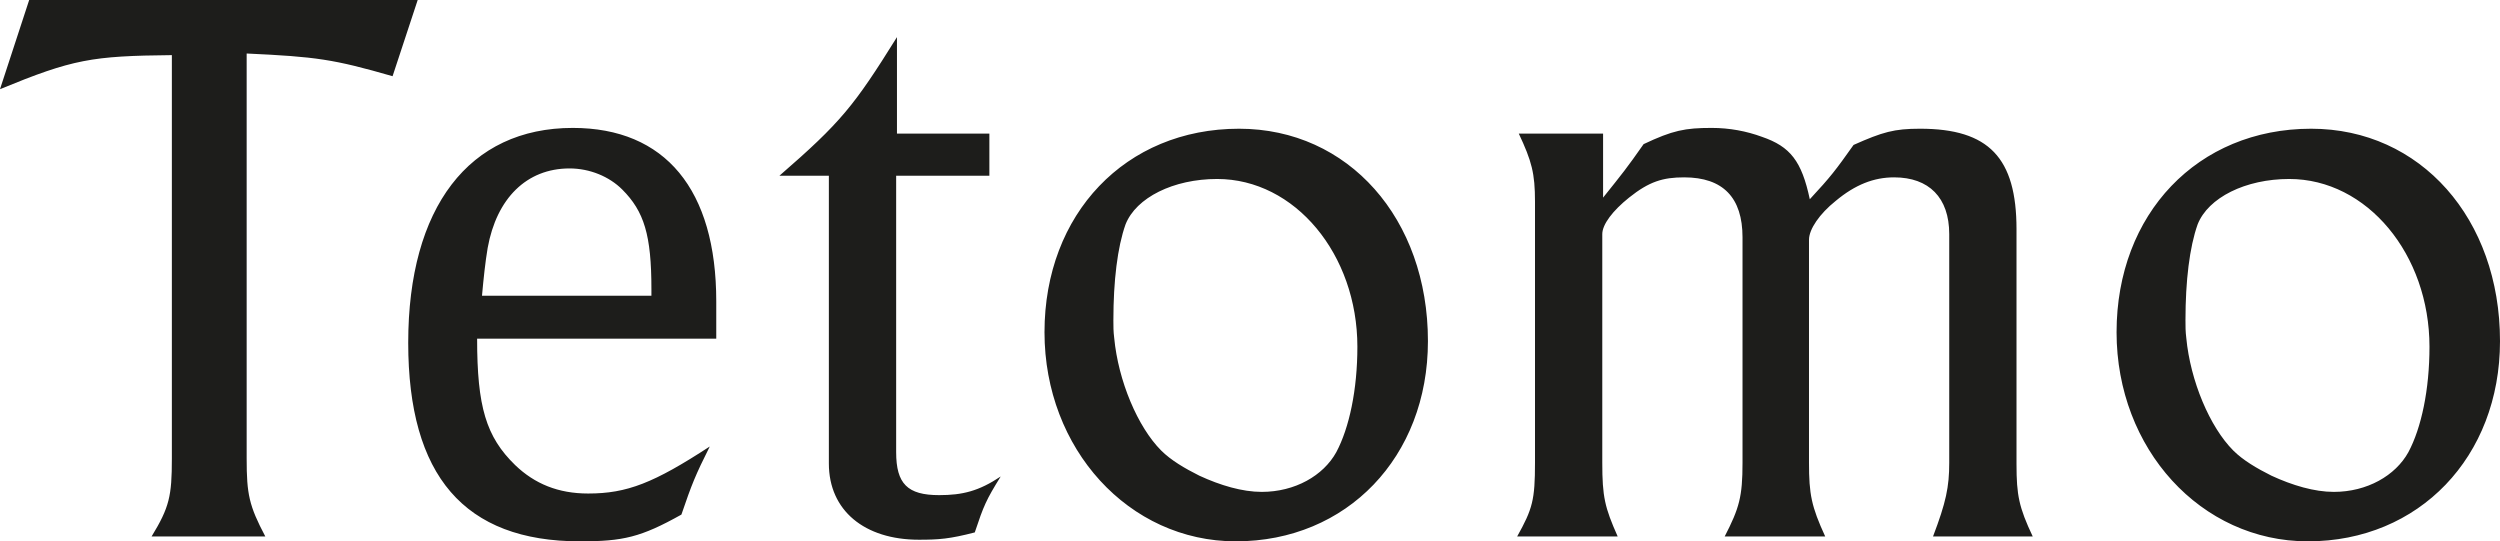 <svg viewBox="0 0 383.218 82.98" xmlns="http://www.w3.org/2000/svg" id="Layer_1">
  <defs>
    <style>
      .cls-1 {
        fill: #1d1d1b;
      }
    </style>
  </defs>
  <path d="M335.005,49.056c0-5.963.622-11.183,1.865-14.663,1.616-4.099,7.332-6.958,14.041-6.958,11.929,0,21.497,11.557,21.497,25.722,0,6.585-1.242,12.427-3.231,16.154-1.988,3.603-6.338,6.089-11.431,6.089-2.983,0-6.338-.994-9.568-2.487-2.236-1.118-4.349-2.361-5.841-3.851-3.603-3.605-6.586-10.687-7.208-17.272-.124-.994-.124-1.74-.124-2.735M324.442,50.921c0,17.894,12.925,32.059,29.327,32.059,17.024,0,29.449-12.923,29.449-30.693,0-18.762-12.177-32.556-28.953-32.556-17.396,0-29.823,13.047-29.823,31.189M247.97,82.234c-1.986-4.473-2.361-6.089-2.361-11.307v-35.042c0-1.492,1.616-3.605,4.101-5.591,3.107-2.487,5.219-3.107,8.45-3.107,5.963,0,8.946,3.107,8.946,9.194v34.546c0,5.217-.496,6.958-2.733,11.307h15.408c-2.112-4.597-2.485-6.462-2.485-11.307v-34.172c0-1.616,1.614-3.977,4.101-5.965,2.981-2.485,5.839-3.603,8.946-3.603,5.343,0,8.45,3.107,8.45,8.698v35.042c0,3.727-.498,6.087-2.485,11.307h15.284c-2.112-4.473-2.487-6.338-2.487-11.059v-36.036c0-10.935-4.223-15.408-14.786-15.408-3.977,0-5.717.496-10.19,2.485-2.733,3.853-3.479,4.847-6.71,8.326-1.242-5.841-2.983-8.078-7.332-9.568-2.361-.87-4.971-1.366-7.704-1.366-4.101,0-5.965.372-10.438,2.485-2.609,3.727-3.231,4.473-6.213,8.202v-9.818h-12.923c1.988,4.225,2.487,6.089,2.487,10.438v40.013c0,5.715-.374,7.082-2.735,11.307h15.408ZM170.668,49.056c0-5.963.622-11.183,1.864-14.663,1.616-4.099,7.332-6.958,14.041-6.958,11.931,0,21.497,11.557,21.497,25.722,0,6.585-1.242,12.427-3.231,16.154-1.986,3.603-6.335,6.089-11.431,6.089-2.983,0-6.338-.994-9.568-2.487-2.236-1.118-4.349-2.361-5.841-3.851-3.603-3.605-6.585-10.687-7.206-17.272-.126-.994-.126-1.74-.126-2.735M160.108,50.921c0,17.894,12.923,32.059,29.325,32.059,17.024,0,29.451-12.923,29.451-30.693,0-18.762-12.179-32.556-28.955-32.556-17.396,0-29.821,13.047-29.821,31.189M127.054,26.937v44.114c0,7.206,5.467,11.681,13.793,11.681,3.107,0,4.721-.126,8.574-1.12,1.366-4.099,1.738-4.969,3.975-8.574-3.355,2.239-5.839,2.859-9.442,2.859-4.847,0-6.585-1.738-6.585-6.585V26.937h14.289v-6.462h-14.165V5.69c-6.588,10.56-8.574,13.047-18.018,21.247h7.58ZM74.754,37.998c1.366-7.58,5.963-12.179,12.549-12.179,3.107,0,6.089,1.244,8.078,3.231,3.355,3.357,4.473,6.96,4.473,15.286v.994h-25.97c.248-2.735.496-5.095.87-7.332M109.794,46.198c0-17.148-7.828-26.59-21.993-26.59-15.906,0-25.226,12.177-25.226,32.928,0,20.379,8.574,30.445,26.344,30.445,6.585,0,9.318-.622,15.532-4.101,1.616-4.721,2.112-5.965,4.349-10.438-8.574,5.591-12.675,7.208-18.638,7.208-4.597,0-8.202-1.49-11.185-4.349-4.473-4.349-5.839-8.948-5.839-19.385h36.657v-5.717ZM0,13.669c11.183-4.597,14.041-5.095,26.344-5.219v61.855c0,5.715-.374,7.456-3.107,11.929h17.432c-2.487-4.721-2.859-6.462-2.859-11.929V8.202c10.687.496,13.295.87,22.367,3.479l3.851-11.681H4.473L0,13.669Z" class="cls-1"></path>
</svg>